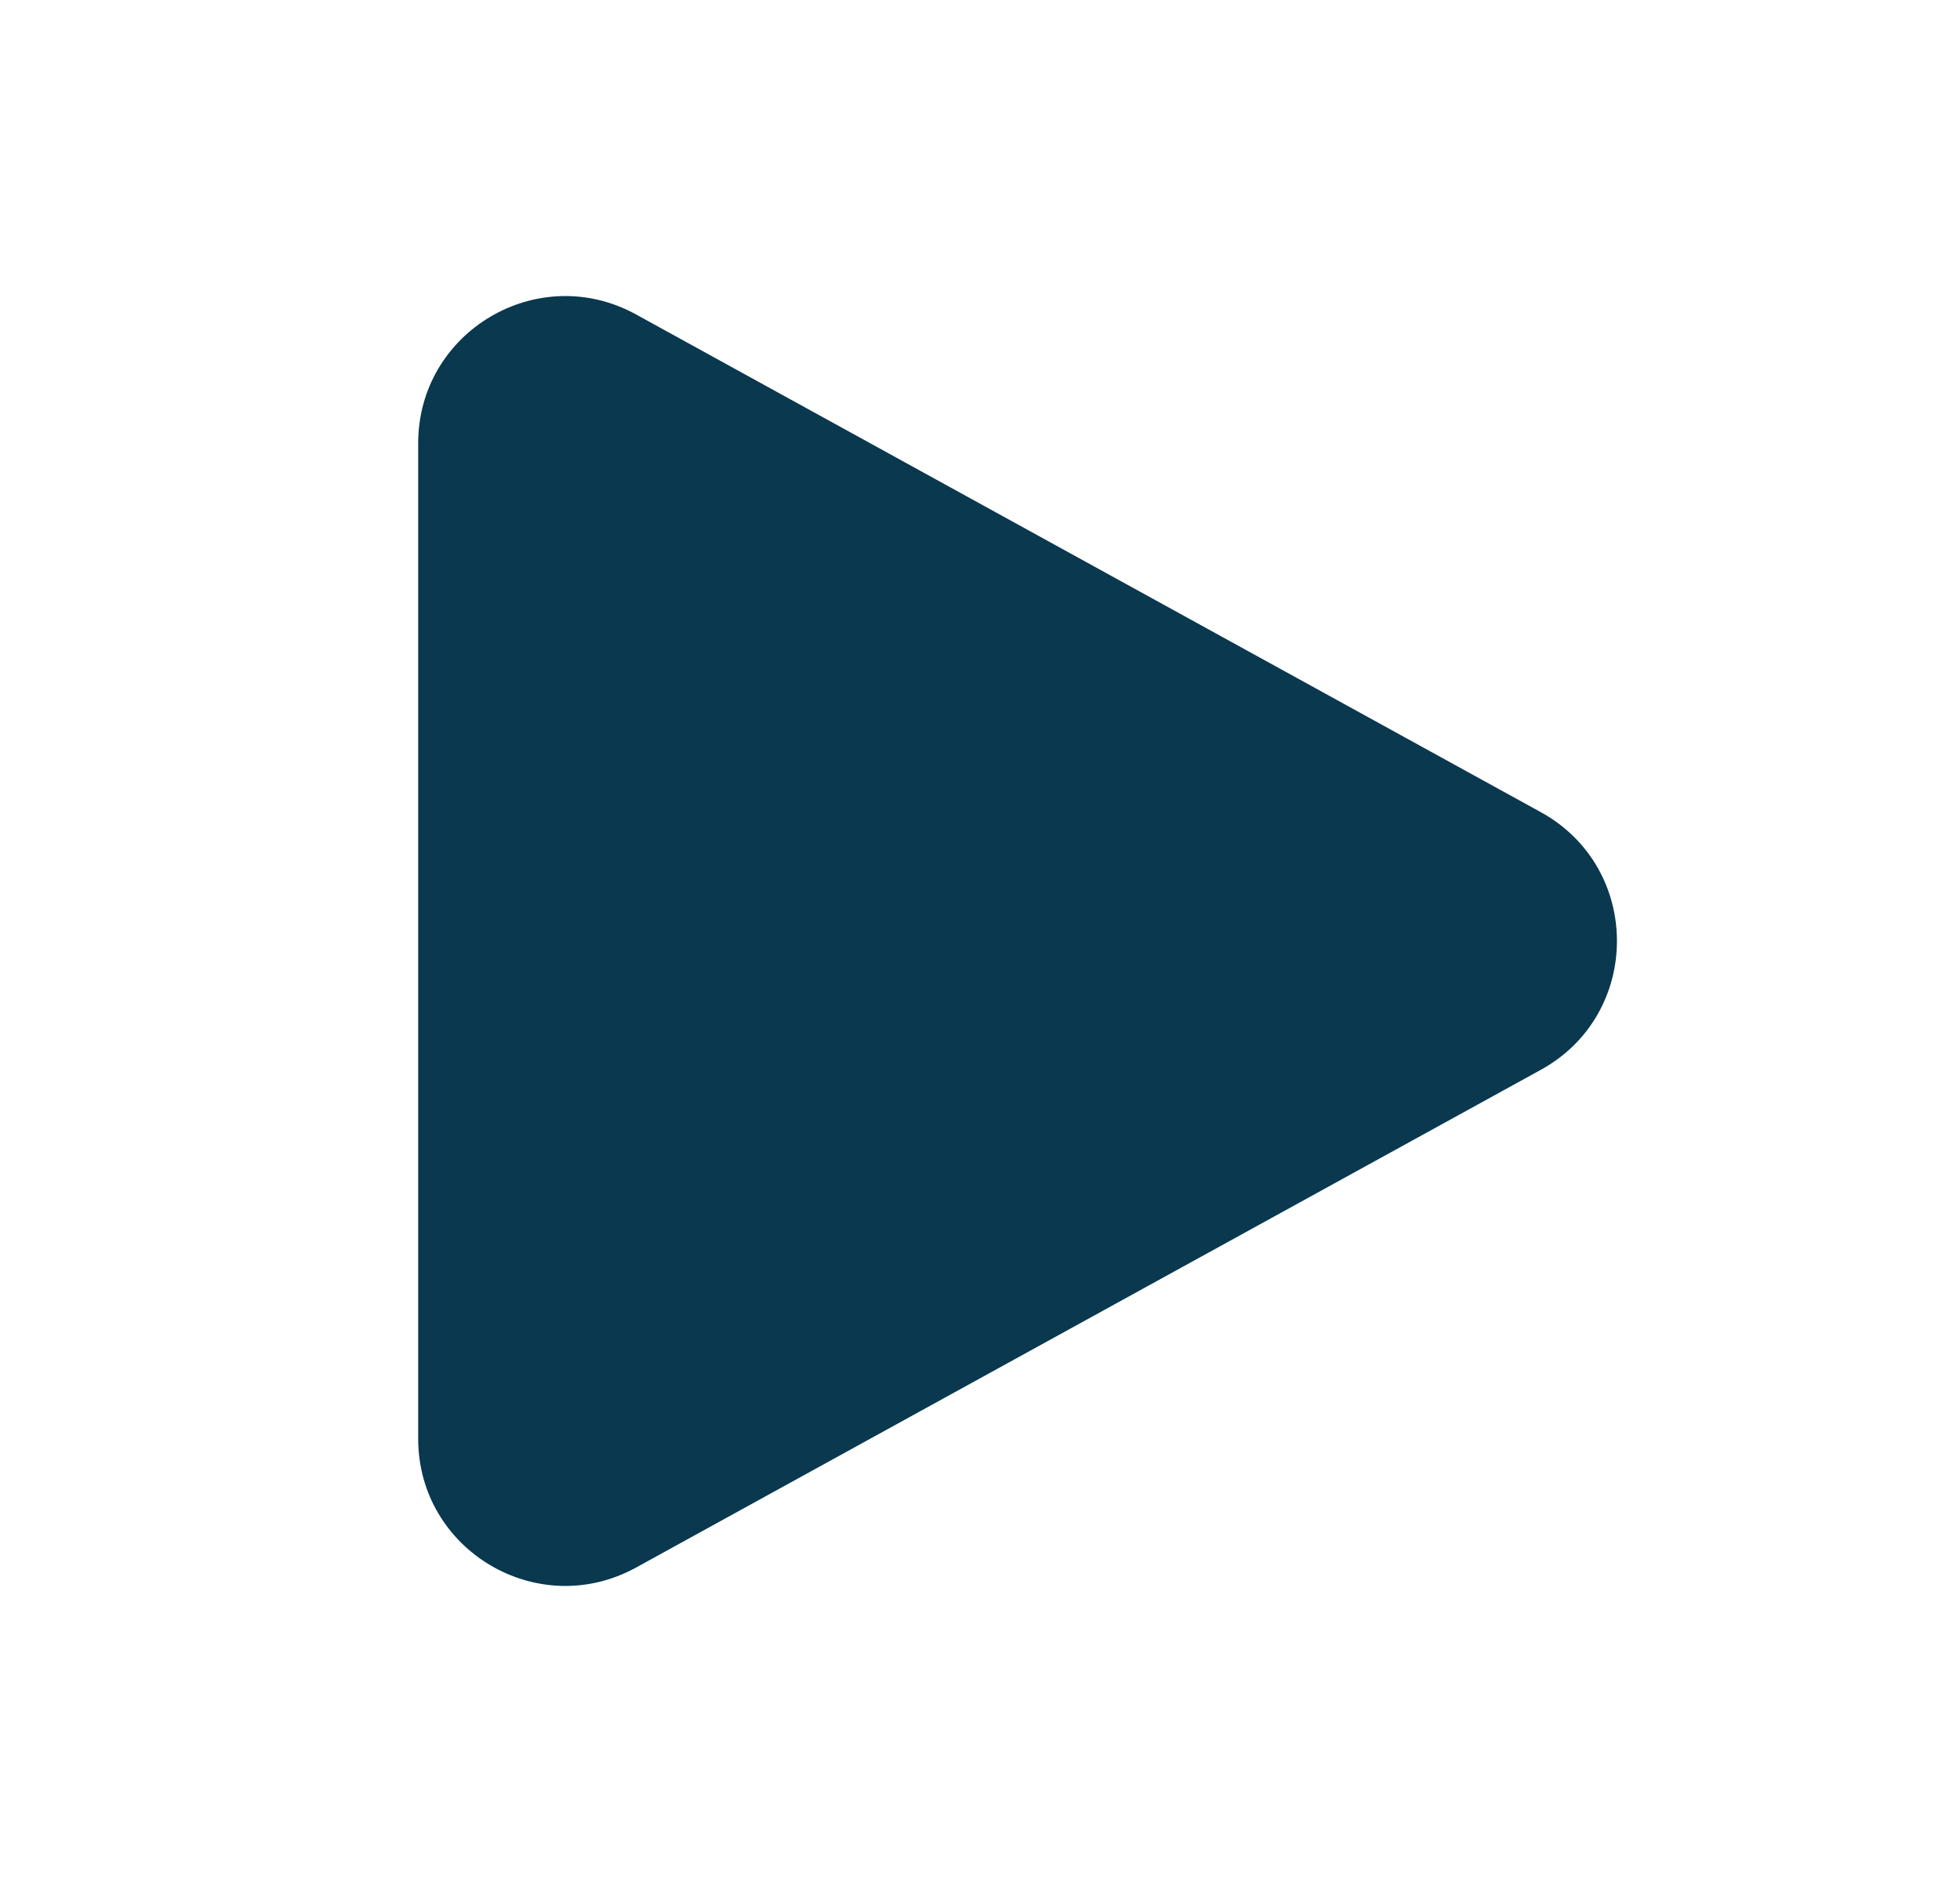<svg width="25" height="24" viewBox="0 0 25 24" fill="none" xmlns="http://www.w3.org/2000/svg">
<path fill-rule="evenodd" clip-rule="evenodd" d="M5.334 5.653C5.334 4.227 6.863 3.323 8.113 4.01L19.653 10.357C20.948 11.069 20.948 12.931 19.653 13.643L8.113 19.99C6.863 20.677 5.334 19.773 5.334 18.347V5.653Z" fill="#09384F"/>
</svg>
